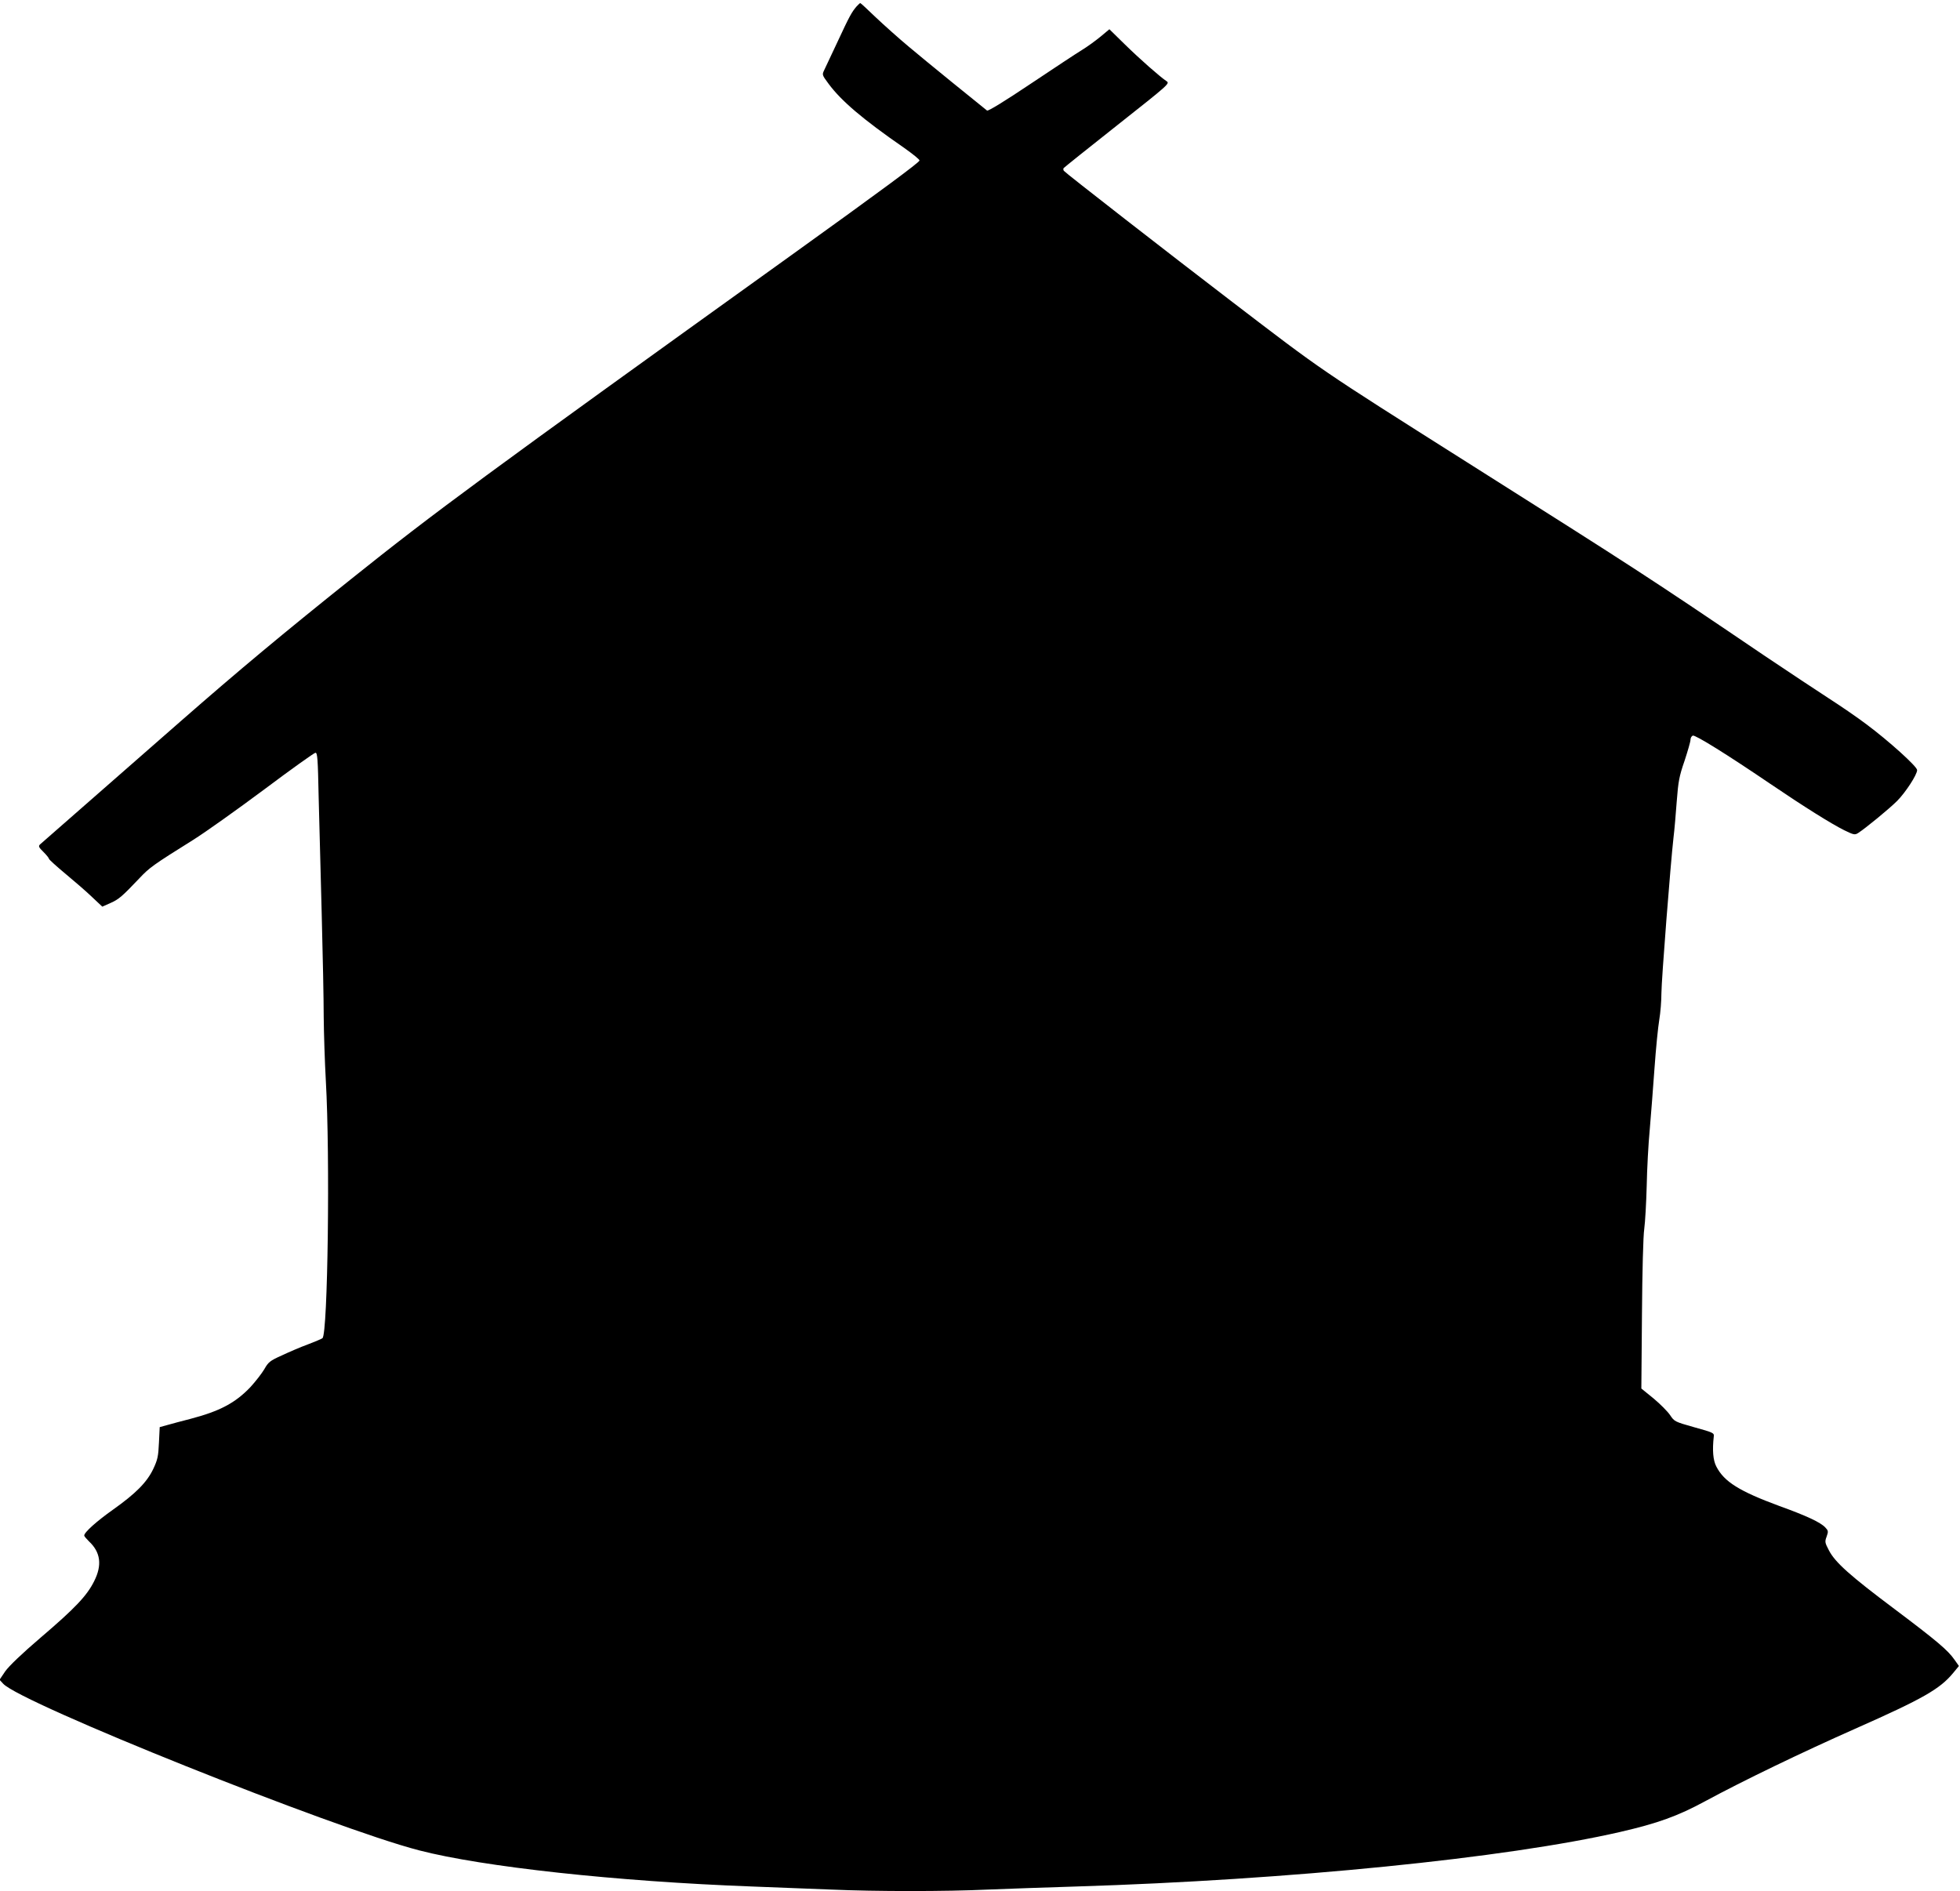 <?xml version="1.0" standalone="no"?>
<!DOCTYPE svg PUBLIC "-//W3C//DTD SVG 20010904//EN"
 "http://www.w3.org/TR/2001/REC-SVG-20010904/DTD/svg10.dtd">
<svg version="1.0" xmlns="http://www.w3.org/2000/svg"
 width="1280pt" height="1235pt" viewBox="0 0 1280 1235"
 preserveAspectRatio="xMidYMid meet">
<g transform="translate(0,1235) scale(0.1,-0.1)"
fill="#000000" stroke="none">
<path d="M5594 12308 c-31 -36 -46 -62 -123 -228 -40 -85 -79 -169 -88 -187
-15 -31 -15 -32 28 -90 82 -111 222 -231 494 -419 55 -39 100 -75 100 -82 0
-12 -256 -201 -835 -617 -2026 -1455 -2325 -1675 -2880 -2119 -439 -351 -725
-589 -1110 -926 -497 -435 -906 -793 -919 -805 -11 -11 -8 -19 23 -49 20 -20
36 -40 36 -45 0 -4 48 -48 107 -97 59 -49 138 -117 174 -152 l67 -63 54 24
c54 24 75 42 188 161 66 70 89 87 350 250 80 50 289 199 465 330 176 132 326
239 335 240 13 1 16 -39 21 -289 4 -159 13 -504 20 -765 7 -261 13 -563 13
-670 1 -107 7 -296 14 -420 28 -487 13 -1650 -22 -1679 -6 -5 -49 -23 -96 -41
-47 -17 -123 -50 -170 -72 -78 -35 -88 -44 -114 -90 -16 -27 -57 -80 -91 -117
-98 -103 -200 -157 -391 -207 -55 -14 -122 -32 -150 -40 l-51 -14 -5 -102 c-4
-90 -9 -111 -37 -171 -42 -88 -115 -161 -263 -266 -106 -75 -188 -148 -188
-169 0 -5 14 -21 31 -38 76 -71 87 -155 34 -260 -47 -95 -125 -177 -350 -369
-124 -106 -206 -185 -231 -220 l-37 -55 24 -26 c117 -127 2152 -942 2716
-1088 417 -108 1289 -203 2173 -236 157 -6 389 -15 515 -20 295 -13 749 -13
1030 0 121 5 380 14 575 20 1389 43 2805 185 3550 356 247 57 377 104 556 201
246 133 627 317 979 473 445 197 554 260 640 364 l38 46 -29 41 c-43 62 -115
123 -393 332 -288 216 -386 303 -427 382 -26 50 -28 56 -15 90 12 34 11 39 -9
60 -31 33 -120 75 -300 140 -260 96 -360 158 -411 257 -22 41 -27 108 -17 197
3 23 -4 26 -127 60 -127 36 -130 37 -158 79 -16 24 -65 73 -108 109 l-80 65 4
482 c2 283 8 514 15 561 6 44 13 170 16 280 2 110 11 277 20 370 8 94 22 274
31 400 9 127 23 268 31 315 8 47 14 124 14 172 0 85 60 852 79 1018 6 47 15
153 21 235 10 131 16 165 51 266 21 64 39 126 39 138 0 12 7 24 15 27 16 6
222 -122 515 -321 211 -143 388 -254 474 -297 62 -30 69 -32 91 -18 48 31 202
157 255 210 56 57 130 171 130 201 0 23 -186 191 -330 298 -63 48 -175 124
-248 171 -73 47 -264 174 -425 282 -756 512 -810 547 -1941 1262 -973 616
-927 584 -1536 1050 -399 305 -1084 838 -1092 850 -4 5 -5 13 -2 18 3 4 160
130 350 280 339 268 345 273 322 288 -42 28 -172 142 -273 241 l-100 98 -60
-50 c-33 -27 -87 -66 -120 -86 -33 -20 -183 -119 -334 -220 -173 -116 -278
-180 -285 -175 -41 32 -413 334 -511 417 -66 55 -163 142 -216 192 -53 51 -98
93 -101 93 -2 0 -13 -10 -24 -22z"/>
</g>
</svg>
